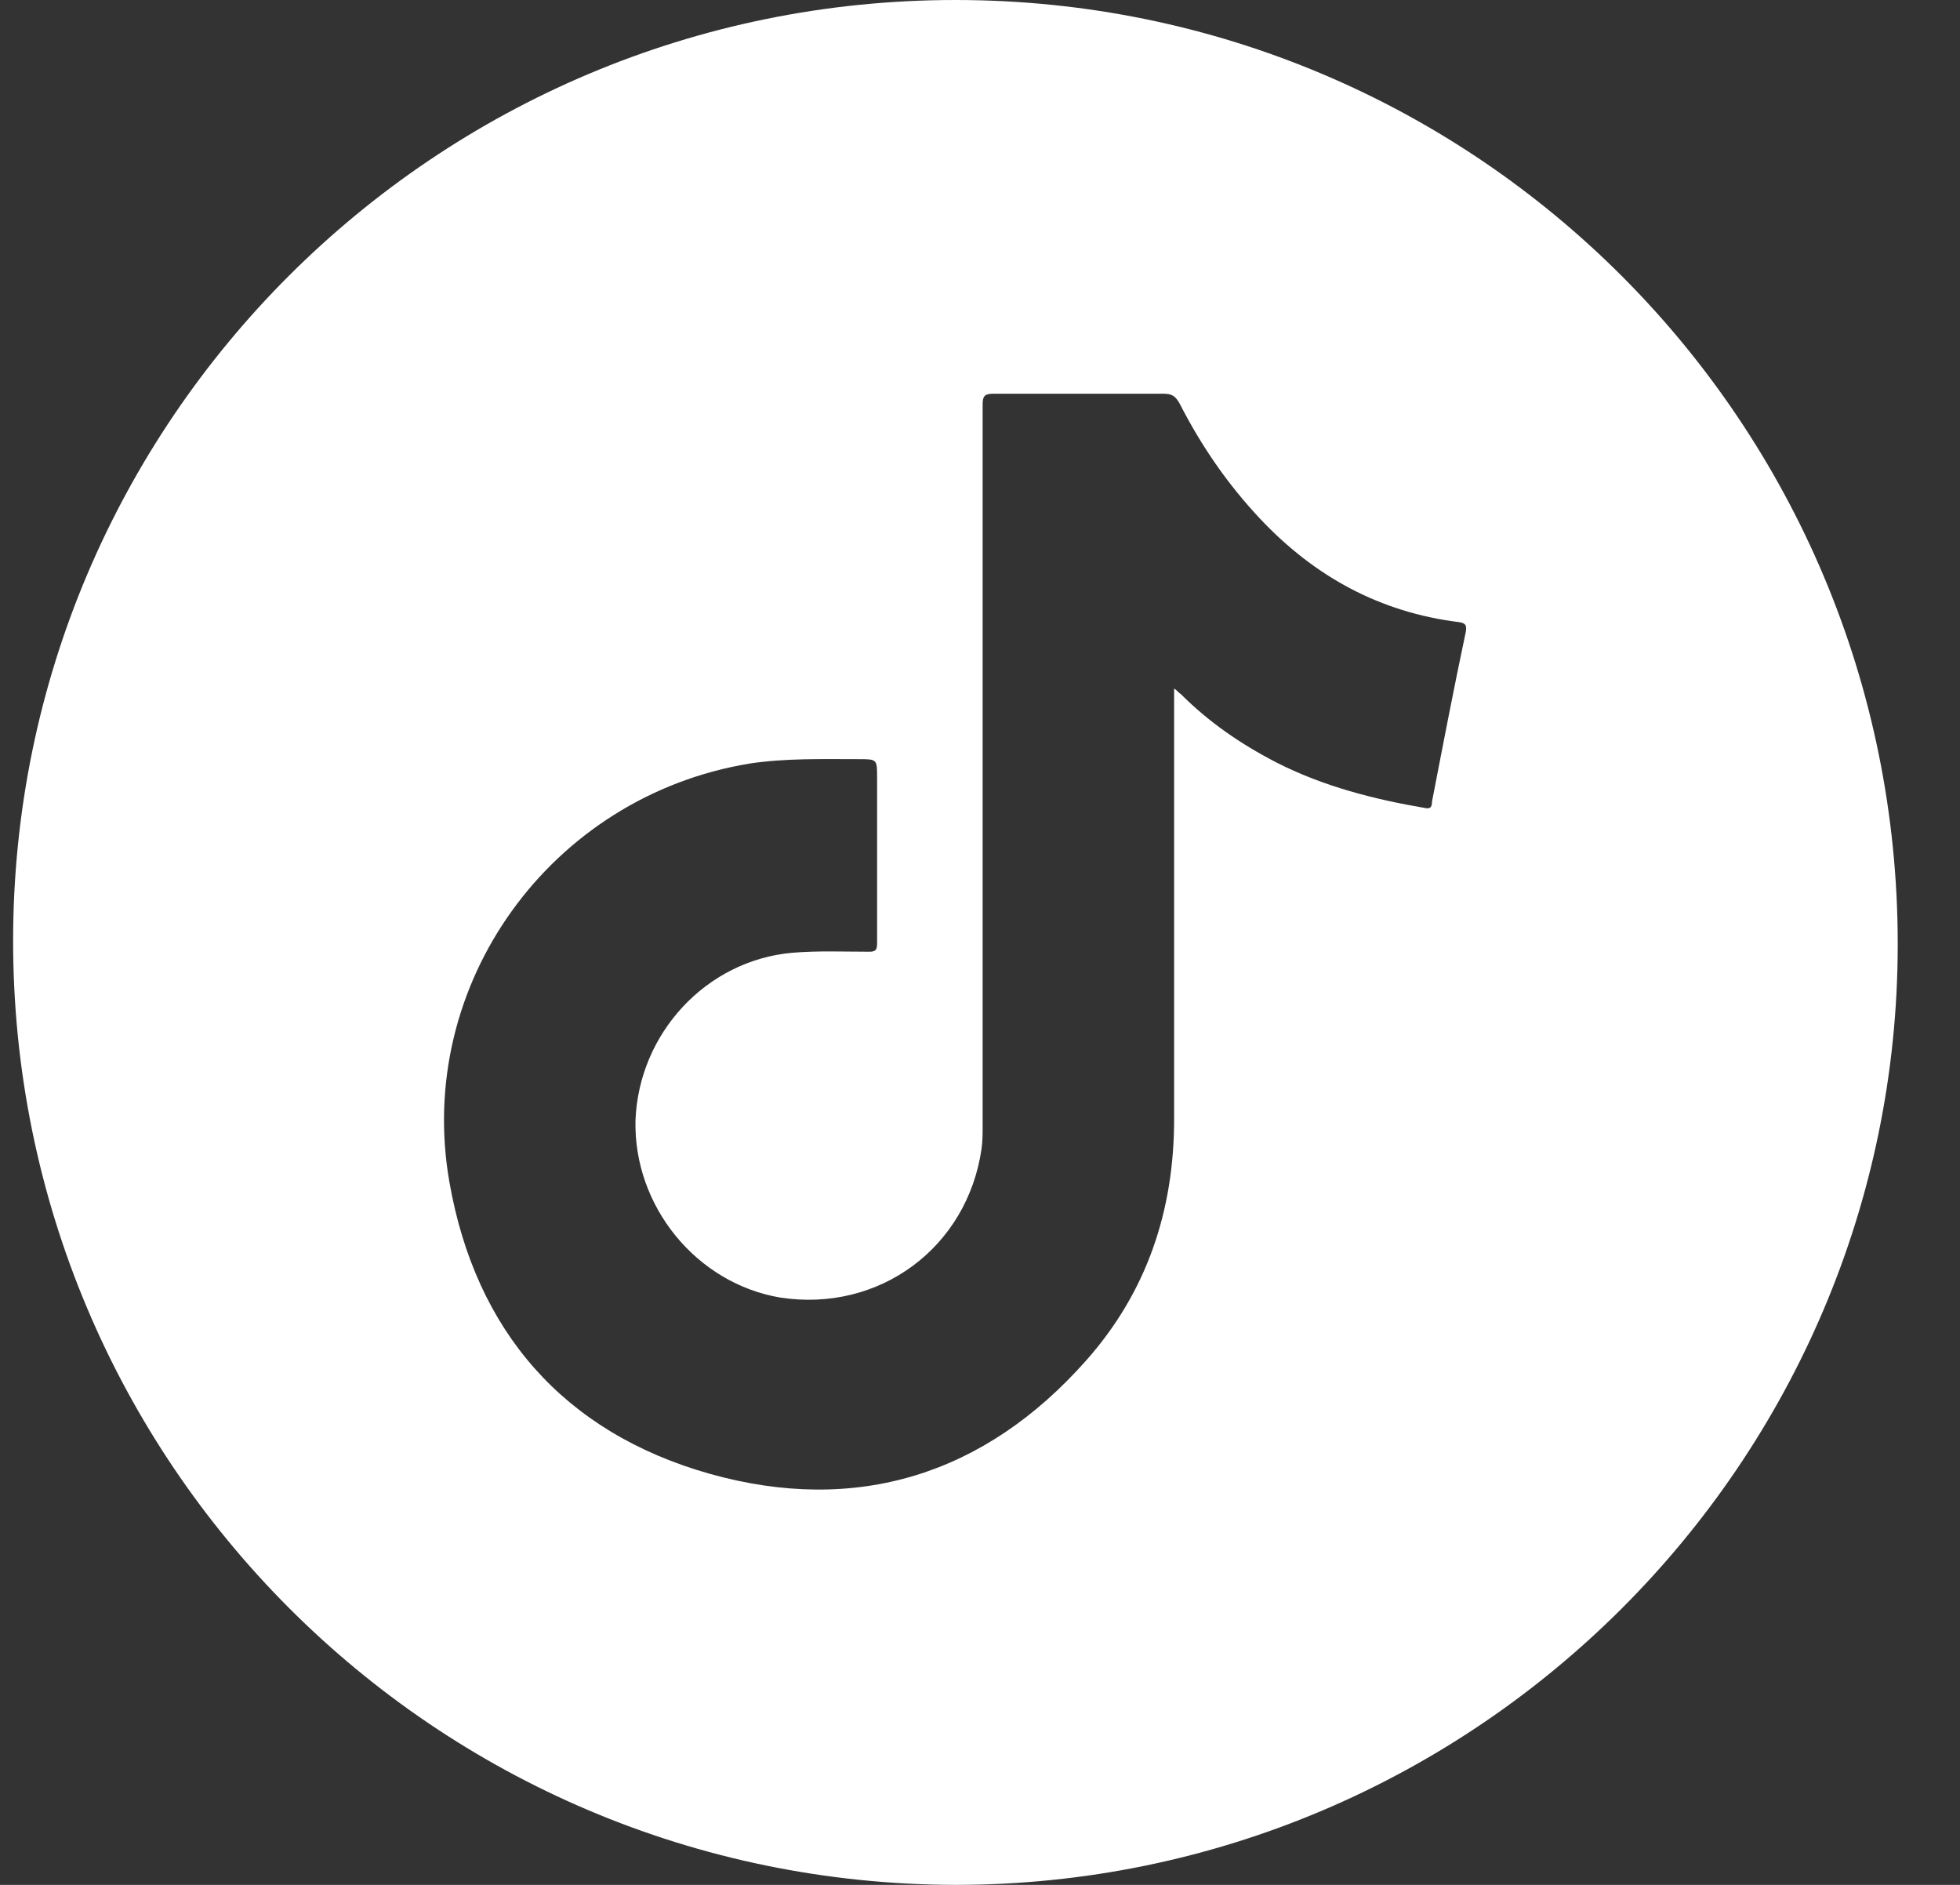 <svg width="26" height="25" viewBox="0 0 26 25" fill="none" xmlns="http://www.w3.org/2000/svg">
<rect x="0" y="0" width="26" height="25" fill="#333333" stroke="none"/>
<path d="M12.674 0C19.588 0 25.174 5.597 25.174 12.522C25.174 19.403 19.559 25 12.674 25C5.76 24.986 0.174 19.388 0.174 12.478C0.174 5.583 5.775 0 12.674 0ZM15.575 9.132C15.619 9.16 15.633 9.189 15.662 9.204C16.037 9.579 16.456 9.867 16.932 10.113C17.553 10.43 18.231 10.603 18.91 10.718C18.982 10.733 18.996 10.69 18.996 10.632C19.141 9.882 19.285 9.132 19.444 8.381C19.458 8.295 19.444 8.266 19.357 8.252C18.303 8.122 17.437 7.646 16.716 6.881C16.283 6.42 15.936 5.915 15.648 5.352C15.59 5.251 15.546 5.222 15.431 5.222C14.68 5.222 13.93 5.222 13.179 5.222C13.064 5.222 13.035 5.251 13.035 5.366C13.035 8.555 13.035 11.743 13.035 14.931C13.035 15.032 13.035 15.133 13.021 15.234C12.833 16.547 11.664 17.412 10.35 17.21C9.239 17.023 8.402 15.998 8.43 14.859C8.474 13.705 9.369 12.738 10.509 12.637C10.855 12.608 11.187 12.623 11.534 12.623C11.62 12.623 11.635 12.594 11.635 12.507C11.635 11.771 11.635 11.036 11.635 10.315C11.635 10.069 11.635 10.069 11.389 10.069C10.913 10.069 10.422 10.055 9.946 10.127C7.305 10.56 5.5 13.055 5.962 15.681C6.309 17.657 7.478 18.999 9.412 19.547C11.361 20.095 13.064 19.561 14.406 18.047C15.214 17.138 15.575 16.056 15.575 14.844C15.575 12.983 15.575 11.122 15.575 9.276C15.575 9.247 15.575 9.189 15.575 9.132Z" fill="white"/>
</svg>
